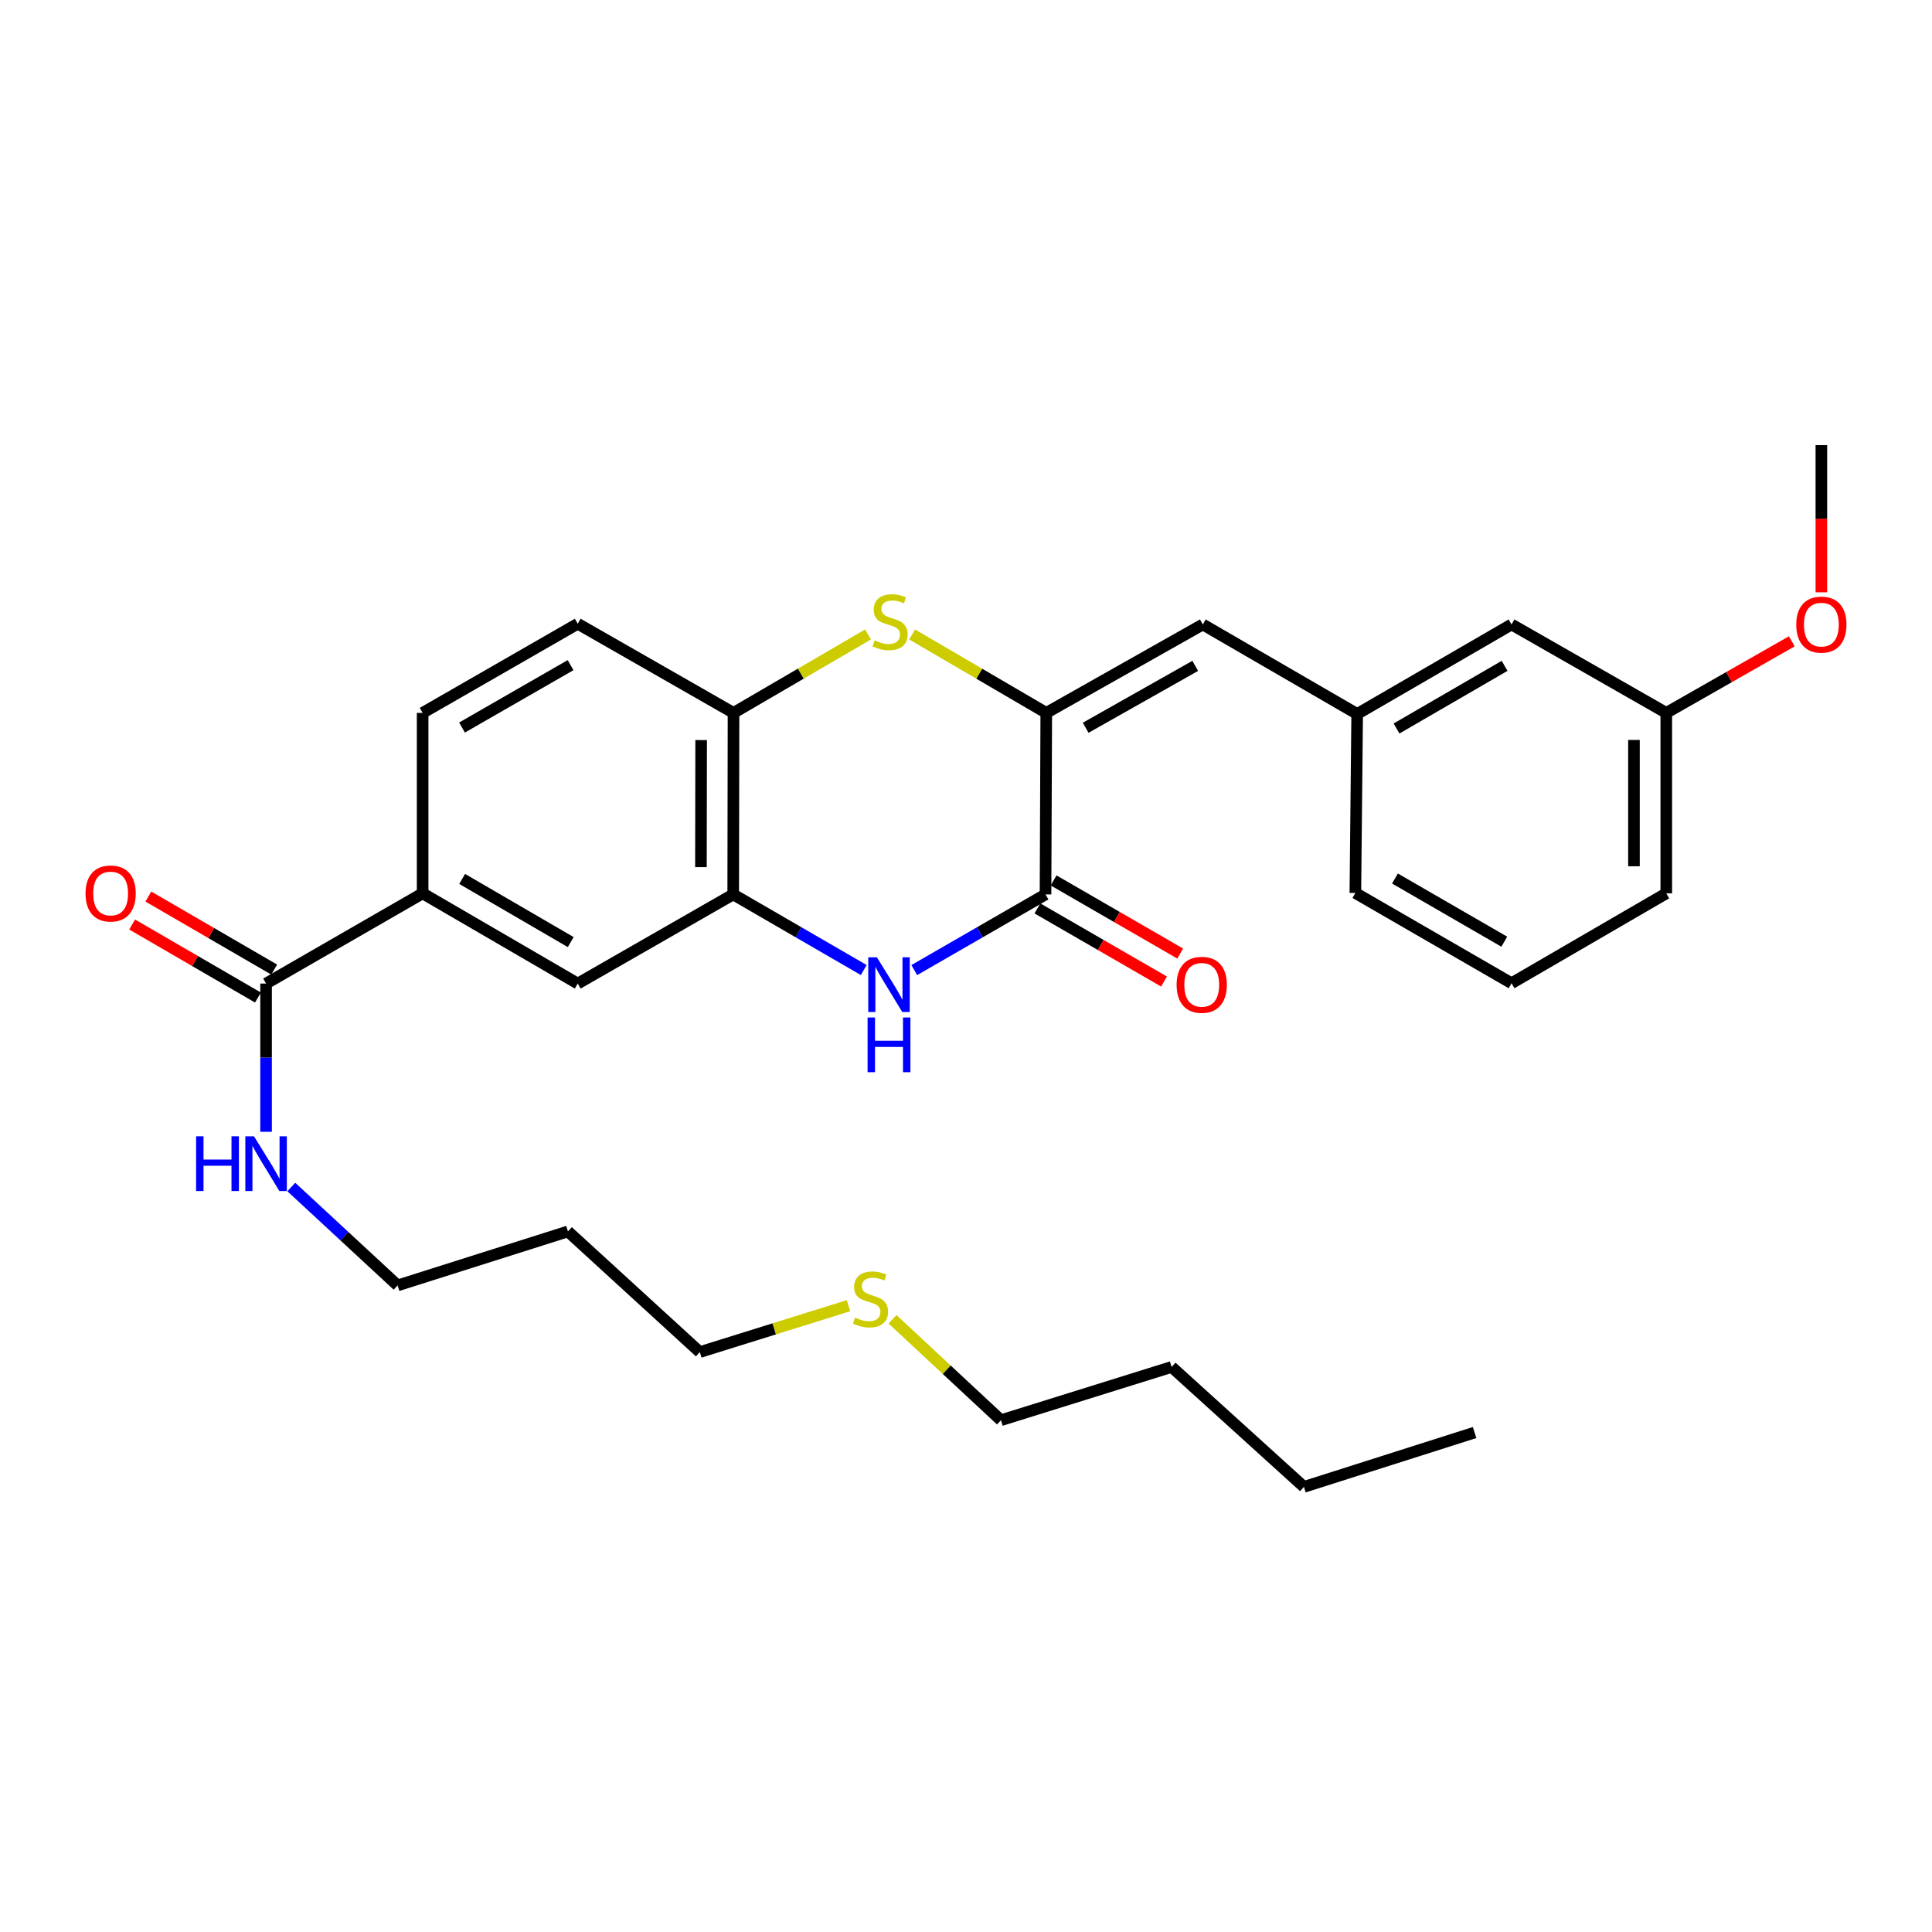 <?xml version='1.0' encoding='iso-8859-1'?>
<svg version='1.1' baseProfile='full'
              xmlns='http://www.w3.org/2000/svg'
                      xmlns:rdkit='http://www.rdkit.org/xml'
                      xmlns:xlink='http://www.w3.org/1999/xlink'
                  xml:space='preserve'
width='1000px' height='1000px' viewBox='0 0 1000 1000'>
<!-- END OF HEADER -->
<rect style='opacity:1.0;fill:#FFFFFF;stroke:none' width='1000' height='1000' x='0' y='0'> </rect>
<path class='bond-0' d='M 541.548,368.988 L 541.158,462.95' style='fill:none;fill-rule:evenodd;stroke:#000000;stroke-width:6px;stroke-linecap:butt;stroke-linejoin:miter;stroke-opacity:1' />
<path class='bond-2' d='M 541.548,368.988 L 506.84,348.699' style='fill:none;fill-rule:evenodd;stroke:#000000;stroke-width:6px;stroke-linecap:butt;stroke-linejoin:miter;stroke-opacity:1' />
<path class='bond-2' d='M 506.84,348.699 L 472.131,328.409' style='fill:none;fill-rule:evenodd;stroke:#CCCC00;stroke-width:6px;stroke-linecap:butt;stroke-linejoin:miter;stroke-opacity:1' />
<path class='bond-5' d='M 541.548,368.988 L 622.572,323.22' style='fill:none;fill-rule:evenodd;stroke:#000000;stroke-width:6px;stroke-linecap:butt;stroke-linejoin:miter;stroke-opacity:1' />
<path class='bond-5' d='M 561.931,376.69 L 618.647,344.653' style='fill:none;fill-rule:evenodd;stroke:#000000;stroke-width:6px;stroke-linecap:butt;stroke-linejoin:miter;stroke-opacity:1' />
<path class='bond-1' d='M 541.158,462.95 L 507.19,482.534' style='fill:none;fill-rule:evenodd;stroke:#000000;stroke-width:6px;stroke-linecap:butt;stroke-linejoin:miter;stroke-opacity:1' />
<path class='bond-1' d='M 507.19,482.534 L 473.221,502.118' style='fill:none;fill-rule:evenodd;stroke:#0000FF;stroke-width:6px;stroke-linecap:butt;stroke-linejoin:miter;stroke-opacity:1' />
<path class='bond-9' d='M 536.974,470.194 L 569.734,489.119' style='fill:none;fill-rule:evenodd;stroke:#000000;stroke-width:6px;stroke-linecap:butt;stroke-linejoin:miter;stroke-opacity:1' />
<path class='bond-9' d='M 569.734,489.119 L 602.495,508.043' style='fill:none;fill-rule:evenodd;stroke:#FF0000;stroke-width:6px;stroke-linecap:butt;stroke-linejoin:miter;stroke-opacity:1' />
<path class='bond-9' d='M 545.342,455.707 L 578.103,474.631' style='fill:none;fill-rule:evenodd;stroke:#000000;stroke-width:6px;stroke-linecap:butt;stroke-linejoin:miter;stroke-opacity:1' />
<path class='bond-9' d='M 578.103,474.631 L 610.864,493.556' style='fill:none;fill-rule:evenodd;stroke:#FF0000;stroke-width:6px;stroke-linecap:butt;stroke-linejoin:miter;stroke-opacity:1' />
<path class='bond-30' d='M 447.074,502.087 L 413.292,482.519' style='fill:none;fill-rule:evenodd;stroke:#0000FF;stroke-width:6px;stroke-linecap:butt;stroke-linejoin:miter;stroke-opacity:1' />
<path class='bond-30' d='M 413.292,482.519 L 379.51,462.95' style='fill:none;fill-rule:evenodd;stroke:#000000;stroke-width:6px;stroke-linecap:butt;stroke-linejoin:miter;stroke-opacity:1' />
<path class='bond-4' d='M 449.285,328.395 L 414.477,348.692' style='fill:none;fill-rule:evenodd;stroke:#CCCC00;stroke-width:6px;stroke-linecap:butt;stroke-linejoin:miter;stroke-opacity:1' />
<path class='bond-4' d='M 414.477,348.692 L 379.668,368.988' style='fill:none;fill-rule:evenodd;stroke:#000000;stroke-width:6px;stroke-linecap:butt;stroke-linejoin:miter;stroke-opacity:1' />
<path class='bond-3' d='M 379.51,462.95 L 379.668,368.988' style='fill:none;fill-rule:evenodd;stroke:#000000;stroke-width:6px;stroke-linecap:butt;stroke-linejoin:miter;stroke-opacity:1' />
<path class='bond-3' d='M 362.803,448.828 L 362.914,383.054' style='fill:none;fill-rule:evenodd;stroke:#000000;stroke-width:6px;stroke-linecap:butt;stroke-linejoin:miter;stroke-opacity:1' />
<path class='bond-8' d='M 379.51,462.95 L 299.035,509.09' style='fill:none;fill-rule:evenodd;stroke:#000000;stroke-width:6px;stroke-linecap:butt;stroke-linejoin:miter;stroke-opacity:1' />
<path class='bond-12' d='M 379.668,368.988 L 299.035,322.848' style='fill:none;fill-rule:evenodd;stroke:#000000;stroke-width:6px;stroke-linecap:butt;stroke-linejoin:miter;stroke-opacity:1' />
<path class='bond-10' d='M 622.572,323.22 L 702.471,369.546' style='fill:none;fill-rule:evenodd;stroke:#000000;stroke-width:6px;stroke-linecap:butt;stroke-linejoin:miter;stroke-opacity:1' />
<path class='bond-6' d='M 137.722,509.09 L 218.755,462.393' style='fill:none;fill-rule:evenodd;stroke:#000000;stroke-width:6px;stroke-linecap:butt;stroke-linejoin:miter;stroke-opacity:1' />
<path class='bond-11' d='M 141.921,501.855 L 109.355,482.954' style='fill:none;fill-rule:evenodd;stroke:#000000;stroke-width:6px;stroke-linecap:butt;stroke-linejoin:miter;stroke-opacity:1' />
<path class='bond-11' d='M 109.355,482.954 L 76.79,464.053' style='fill:none;fill-rule:evenodd;stroke:#FF0000;stroke-width:6px;stroke-linecap:butt;stroke-linejoin:miter;stroke-opacity:1' />
<path class='bond-11' d='M 133.522,516.325 L 100.957,497.424' style='fill:none;fill-rule:evenodd;stroke:#000000;stroke-width:6px;stroke-linecap:butt;stroke-linejoin:miter;stroke-opacity:1' />
<path class='bond-11' d='M 100.957,497.424 L 68.391,478.523' style='fill:none;fill-rule:evenodd;stroke:#FF0000;stroke-width:6px;stroke-linecap:butt;stroke-linejoin:miter;stroke-opacity:1' />
<path class='bond-14' d='M 137.722,509.09 L 137.722,547.455' style='fill:none;fill-rule:evenodd;stroke:#000000;stroke-width:6px;stroke-linecap:butt;stroke-linejoin:miter;stroke-opacity:1' />
<path class='bond-14' d='M 137.722,547.455 L 137.722,585.819' style='fill:none;fill-rule:evenodd;stroke:#0000FF;stroke-width:6px;stroke-linecap:butt;stroke-linejoin:miter;stroke-opacity:1' />
<path class='bond-7' d='M 218.755,462.393 L 218.755,368.988' style='fill:none;fill-rule:evenodd;stroke:#000000;stroke-width:6px;stroke-linecap:butt;stroke-linejoin:miter;stroke-opacity:1' />
<path class='bond-31' d='M 218.755,462.393 L 299.035,509.09' style='fill:none;fill-rule:evenodd;stroke:#000000;stroke-width:6px;stroke-linecap:butt;stroke-linejoin:miter;stroke-opacity:1' />
<path class='bond-31' d='M 239.209,454.935 L 295.405,487.624' style='fill:none;fill-rule:evenodd;stroke:#000000;stroke-width:6px;stroke-linecap:butt;stroke-linejoin:miter;stroke-opacity:1' />
<path class='bond-15' d='M 702.471,369.546 L 782.37,323.22' style='fill:none;fill-rule:evenodd;stroke:#000000;stroke-width:6px;stroke-linecap:butt;stroke-linejoin:miter;stroke-opacity:1' />
<path class='bond-15' d='M 722.848,377.071 L 778.777,344.643' style='fill:none;fill-rule:evenodd;stroke:#000000;stroke-width:6px;stroke-linecap:butt;stroke-linejoin:miter;stroke-opacity:1' />
<path class='bond-22' d='M 702.471,369.546 L 701.532,462.198' style='fill:none;fill-rule:evenodd;stroke:#000000;stroke-width:6px;stroke-linecap:butt;stroke-linejoin:miter;stroke-opacity:1' />
<path class='bond-13' d='M 299.035,322.848 L 218.755,368.988' style='fill:none;fill-rule:evenodd;stroke:#000000;stroke-width:6px;stroke-linecap:butt;stroke-linejoin:miter;stroke-opacity:1' />
<path class='bond-13' d='M 295.33,344.275 L 239.134,376.573' style='fill:none;fill-rule:evenodd;stroke:#000000;stroke-width:6px;stroke-linecap:butt;stroke-linejoin:miter;stroke-opacity:1' />
<path class='bond-21' d='M 150.781,614.4 L 178.289,639.869' style='fill:none;fill-rule:evenodd;stroke:#0000FF;stroke-width:6px;stroke-linecap:butt;stroke-linejoin:miter;stroke-opacity:1' />
<path class='bond-21' d='M 178.289,639.869 L 205.798,665.338' style='fill:none;fill-rule:evenodd;stroke:#000000;stroke-width:6px;stroke-linecap:butt;stroke-linejoin:miter;stroke-opacity:1' />
<path class='bond-16' d='M 782.37,323.22 L 862.464,368.988' style='fill:none;fill-rule:evenodd;stroke:#000000;stroke-width:6px;stroke-linecap:butt;stroke-linejoin:miter;stroke-opacity:1' />
<path class='bond-19' d='M 862.464,368.988 L 894.945,350.469' style='fill:none;fill-rule:evenodd;stroke:#000000;stroke-width:6px;stroke-linecap:butt;stroke-linejoin:miter;stroke-opacity:1' />
<path class='bond-19' d='M 894.945,350.469 L 927.425,331.949' style='fill:none;fill-rule:evenodd;stroke:#FF0000;stroke-width:6px;stroke-linecap:butt;stroke-linejoin:miter;stroke-opacity:1' />
<path class='bond-32' d='M 862.464,368.988 L 862.464,462.393' style='fill:none;fill-rule:evenodd;stroke:#000000;stroke-width:6px;stroke-linecap:butt;stroke-linejoin:miter;stroke-opacity:1' />
<path class='bond-32' d='M 845.733,382.999 L 845.733,448.382' style='fill:none;fill-rule:evenodd;stroke:#000000;stroke-width:6px;stroke-linecap:butt;stroke-linejoin:miter;stroke-opacity:1' />
<path class='bond-17' d='M 439.185,675.819 L 400.703,687.83' style='fill:none;fill-rule:evenodd;stroke:#CCCC00;stroke-width:6px;stroke-linecap:butt;stroke-linejoin:miter;stroke-opacity:1' />
<path class='bond-17' d='M 400.703,687.83 L 362.222,699.841' style='fill:none;fill-rule:evenodd;stroke:#000000;stroke-width:6px;stroke-linecap:butt;stroke-linejoin:miter;stroke-opacity:1' />
<path class='bond-25' d='M 461.965,682.86 L 490.031,708.983' style='fill:none;fill-rule:evenodd;stroke:#CCCC00;stroke-width:6px;stroke-linecap:butt;stroke-linejoin:miter;stroke-opacity:1' />
<path class='bond-25' d='M 490.031,708.983 L 518.097,735.105' style='fill:none;fill-rule:evenodd;stroke:#000000;stroke-width:6px;stroke-linecap:butt;stroke-linejoin:miter;stroke-opacity:1' />
<path class='bond-18' d='M 293.96,637.388 L 205.798,665.338' style='fill:none;fill-rule:evenodd;stroke:#000000;stroke-width:6px;stroke-linecap:butt;stroke-linejoin:miter;stroke-opacity:1' />
<path class='bond-23' d='M 293.96,637.388 L 362.222,699.841' style='fill:none;fill-rule:evenodd;stroke:#000000;stroke-width:6px;stroke-linecap:butt;stroke-linejoin:miter;stroke-opacity:1' />
<path class='bond-26' d='M 942.735,306.579 L 942.735,268.486' style='fill:none;fill-rule:evenodd;stroke:#FF0000;stroke-width:6px;stroke-linecap:butt;stroke-linejoin:miter;stroke-opacity:1' />
<path class='bond-26' d='M 942.735,268.486 L 942.735,230.392' style='fill:none;fill-rule:evenodd;stroke:#000000;stroke-width:6px;stroke-linecap:butt;stroke-linejoin:miter;stroke-opacity:1' />
<path class='bond-20' d='M 782.37,508.914 L 701.532,462.198' style='fill:none;fill-rule:evenodd;stroke:#000000;stroke-width:6px;stroke-linecap:butt;stroke-linejoin:miter;stroke-opacity:1' />
<path class='bond-20' d='M 778.616,487.421 L 722.029,454.719' style='fill:none;fill-rule:evenodd;stroke:#000000;stroke-width:6px;stroke-linecap:butt;stroke-linejoin:miter;stroke-opacity:1' />
<path class='bond-24' d='M 782.37,508.914 L 862.464,462.393' style='fill:none;fill-rule:evenodd;stroke:#000000;stroke-width:6px;stroke-linecap:butt;stroke-linejoin:miter;stroke-opacity:1' />
<path class='bond-27' d='M 518.097,735.105 L 606.436,707.537' style='fill:none;fill-rule:evenodd;stroke:#000000;stroke-width:6px;stroke-linecap:butt;stroke-linejoin:miter;stroke-opacity:1' />
<path class='bond-28' d='M 606.436,707.537 L 674.912,769.608' style='fill:none;fill-rule:evenodd;stroke:#000000;stroke-width:6px;stroke-linecap:butt;stroke-linejoin:miter;stroke-opacity:1' />
<path class='bond-29' d='M 674.912,769.608 L 763.25,741.482' style='fill:none;fill-rule:evenodd;stroke:#000000;stroke-width:6px;stroke-linecap:butt;stroke-linejoin:miter;stroke-opacity:1' />
<path  class='atom-2' d='M 453.883 495.497
L 463.163 510.497
Q 464.083 511.977, 465.563 514.657
Q 467.043 517.337, 467.123 517.497
L 467.123 495.497
L 470.883 495.497
L 470.883 523.817
L 467.003 523.817
L 457.043 507.417
Q 455.883 505.497, 454.643 503.297
Q 453.443 501.097, 453.083 500.417
L 453.083 523.817
L 449.403 523.817
L 449.403 495.497
L 453.883 495.497
' fill='#0000FF'/>
<path  class='atom-2' d='M 449.063 526.649
L 452.903 526.649
L 452.903 538.689
L 467.383 538.689
L 467.383 526.649
L 471.223 526.649
L 471.223 554.969
L 467.383 554.969
L 467.383 541.889
L 452.903 541.889
L 452.903 554.969
L 449.063 554.969
L 449.063 526.649
' fill='#0000FF'/>
<path  class='atom-3' d='M 452.71 331.453
Q 453.03 331.573, 454.35 332.133
Q 455.67 332.693, 457.11 333.053
Q 458.59 333.373, 460.03 333.373
Q 462.71 333.373, 464.27 332.093
Q 465.83 330.773, 465.83 328.493
Q 465.83 326.933, 465.03 325.973
Q 464.27 325.013, 463.07 324.493
Q 461.87 323.973, 459.87 323.373
Q 457.35 322.613, 455.83 321.893
Q 454.35 321.173, 453.27 319.653
Q 452.23 318.133, 452.23 315.573
Q 452.23 312.013, 454.63 309.813
Q 457.07 307.613, 461.87 307.613
Q 465.15 307.613, 468.87 309.173
L 467.95 312.253
Q 464.55 310.853, 461.99 310.853
Q 459.23 310.853, 457.71 312.013
Q 456.19 313.133, 456.23 315.093
Q 456.23 316.613, 456.99 317.533
Q 457.79 318.453, 458.91 318.973
Q 460.07 319.493, 461.99 320.093
Q 464.55 320.893, 466.07 321.693
Q 467.59 322.493, 468.67 324.133
Q 469.79 325.733, 469.79 328.493
Q 469.79 332.413, 467.15 334.533
Q 464.55 336.613, 460.19 336.613
Q 457.67 336.613, 455.75 336.053
Q 453.87 335.533, 451.63 334.613
L 452.71 331.453
' fill='#CCCC00'/>
<path  class='atom-10' d='M 609.014 509.737
Q 609.014 502.937, 612.374 499.137
Q 615.734 495.337, 622.014 495.337
Q 628.294 495.337, 631.654 499.137
Q 635.014 502.937, 635.014 509.737
Q 635.014 516.617, 631.614 520.537
Q 628.214 524.417, 622.014 524.417
Q 615.774 524.417, 612.374 520.537
Q 609.014 516.657, 609.014 509.737
M 622.014 521.217
Q 626.334 521.217, 628.654 518.337
Q 631.014 515.417, 631.014 509.737
Q 631.014 504.177, 628.654 501.377
Q 626.334 498.537, 622.014 498.537
Q 617.694 498.537, 615.334 501.337
Q 613.014 504.137, 613.014 509.737
Q 613.014 515.457, 615.334 518.337
Q 617.694 521.217, 622.014 521.217
' fill='#FF0000'/>
<path  class='atom-12' d='M 44.265 462.473
Q 44.265 455.673, 47.625 451.873
Q 50.985 448.073, 57.265 448.073
Q 63.545 448.073, 66.905 451.873
Q 70.265 455.673, 70.265 462.473
Q 70.265 469.353, 66.865 473.273
Q 63.465 477.153, 57.265 477.153
Q 51.025 477.153, 47.625 473.273
Q 44.265 469.393, 44.265 462.473
M 57.265 473.953
Q 61.585 473.953, 63.905 471.073
Q 66.265 468.153, 66.265 462.473
Q 66.265 456.913, 63.905 454.113
Q 61.585 451.273, 57.265 451.273
Q 52.945 451.273, 50.585 454.073
Q 48.265 456.873, 48.265 462.473
Q 48.265 468.193, 50.585 471.073
Q 52.945 473.953, 57.265 473.953
' fill='#FF0000'/>
<path  class='atom-15' d='M 101.502 588.149
L 105.342 588.149
L 105.342 600.189
L 119.822 600.189
L 119.822 588.149
L 123.662 588.149
L 123.662 616.469
L 119.822 616.469
L 119.822 603.389
L 105.342 603.389
L 105.342 616.469
L 101.502 616.469
L 101.502 588.149
' fill='#0000FF'/>
<path  class='atom-15' d='M 131.462 588.149
L 140.742 603.149
Q 141.662 604.629, 143.142 607.309
Q 144.622 609.989, 144.702 610.149
L 144.702 588.149
L 148.462 588.149
L 148.462 616.469
L 144.582 616.469
L 134.622 600.069
Q 133.462 598.149, 132.222 595.949
Q 131.022 593.749, 130.662 593.069
L 130.662 616.469
L 126.982 616.469
L 126.982 588.149
L 131.462 588.149
' fill='#0000FF'/>
<path  class='atom-18' d='M 442.579 681.983
Q 442.899 682.103, 444.219 682.663
Q 445.539 683.223, 446.979 683.583
Q 448.459 683.903, 449.899 683.903
Q 452.579 683.903, 454.139 682.623
Q 455.699 681.303, 455.699 679.023
Q 455.699 677.463, 454.899 676.503
Q 454.139 675.543, 452.939 675.023
Q 451.739 674.503, 449.739 673.903
Q 447.219 673.143, 445.699 672.423
Q 444.219 671.703, 443.139 670.183
Q 442.099 668.663, 442.099 666.103
Q 442.099 662.543, 444.499 660.343
Q 446.939 658.143, 451.739 658.143
Q 455.019 658.143, 458.739 659.703
L 457.819 662.783
Q 454.419 661.383, 451.859 661.383
Q 449.099 661.383, 447.579 662.543
Q 446.059 663.663, 446.099 665.623
Q 446.099 667.143, 446.859 668.063
Q 447.659 668.983, 448.779 669.503
Q 449.939 670.023, 451.859 670.623
Q 454.419 671.423, 455.939 672.223
Q 457.459 673.023, 458.539 674.663
Q 459.659 676.263, 459.659 679.023
Q 459.659 682.943, 457.019 685.063
Q 454.419 687.143, 450.059 687.143
Q 447.539 687.143, 445.619 686.583
Q 443.739 686.063, 441.499 685.143
L 442.579 681.983
' fill='#CCCC00'/>
<path  class='atom-20' d='M 929.735 323.3
Q 929.735 316.5, 933.095 312.7
Q 936.455 308.9, 942.735 308.9
Q 949.015 308.9, 952.375 312.7
Q 955.735 316.5, 955.735 323.3
Q 955.735 330.18, 952.335 334.1
Q 948.935 337.98, 942.735 337.98
Q 936.495 337.98, 933.095 334.1
Q 929.735 330.22, 929.735 323.3
M 942.735 334.78
Q 947.055 334.78, 949.375 331.9
Q 951.735 328.98, 951.735 323.3
Q 951.735 317.74, 949.375 314.94
Q 947.055 312.1, 942.735 312.1
Q 938.415 312.1, 936.055 314.9
Q 933.735 317.7, 933.735 323.3
Q 933.735 329.02, 936.055 331.9
Q 938.415 334.78, 942.735 334.78
' fill='#FF0000'/>
</svg>
